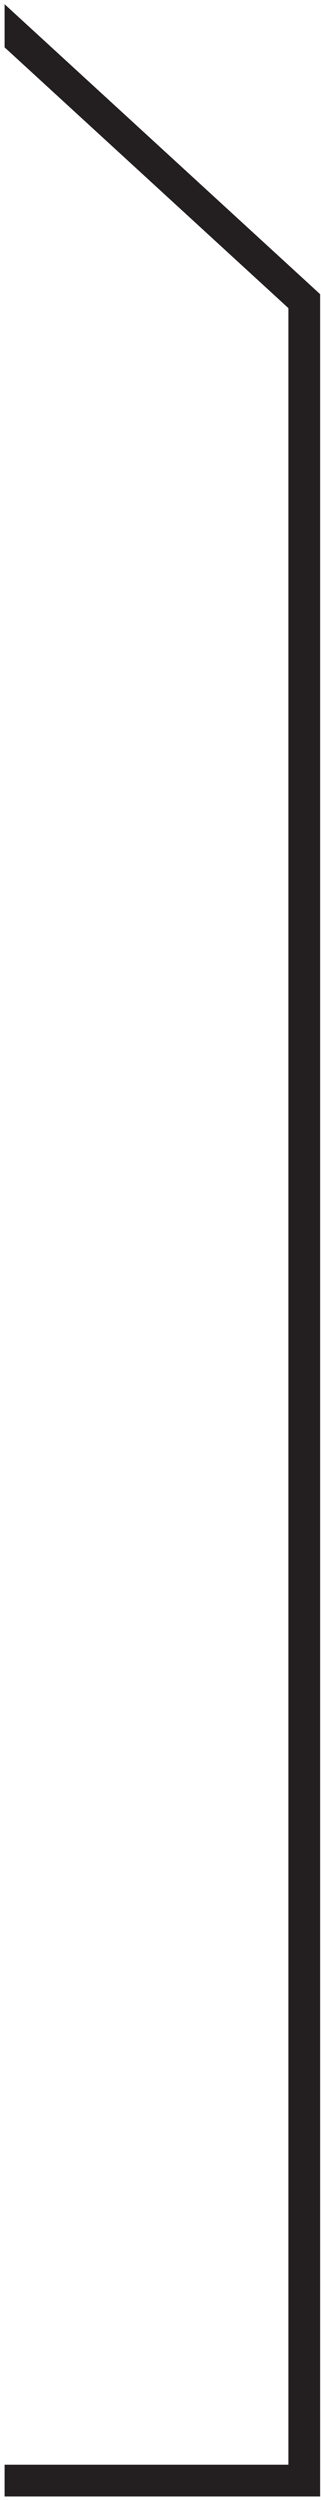 <?xml version="1.0" encoding="UTF-8"?>
<svg width="36px" height="280px" viewBox="0 0 36 280" version="1.1" xmlns="http://www.w3.org/2000/svg" xmlns:xlink="http://www.w3.org/1999/xlink">
    <title>Fill 13</title>
    <g id="Page-1" stroke="none" stroke-width="1" fill="none" fill-rule="evenodd">
        <g id="0617" transform="translate(-1335, -335)" fill="#231F20">
            <g id="紅框" transform="translate(0, 110)">
                <polygon id="Fill-13" points="1335.515 225.472 1335.515 230.304 1367.343 259.51 1367.343 501.041 1335.515 501.041 1335.515 504.599 1370.903 504.599 1370.903 257.946"></polygon>
            </g>
        </g>
    </g>
</svg>